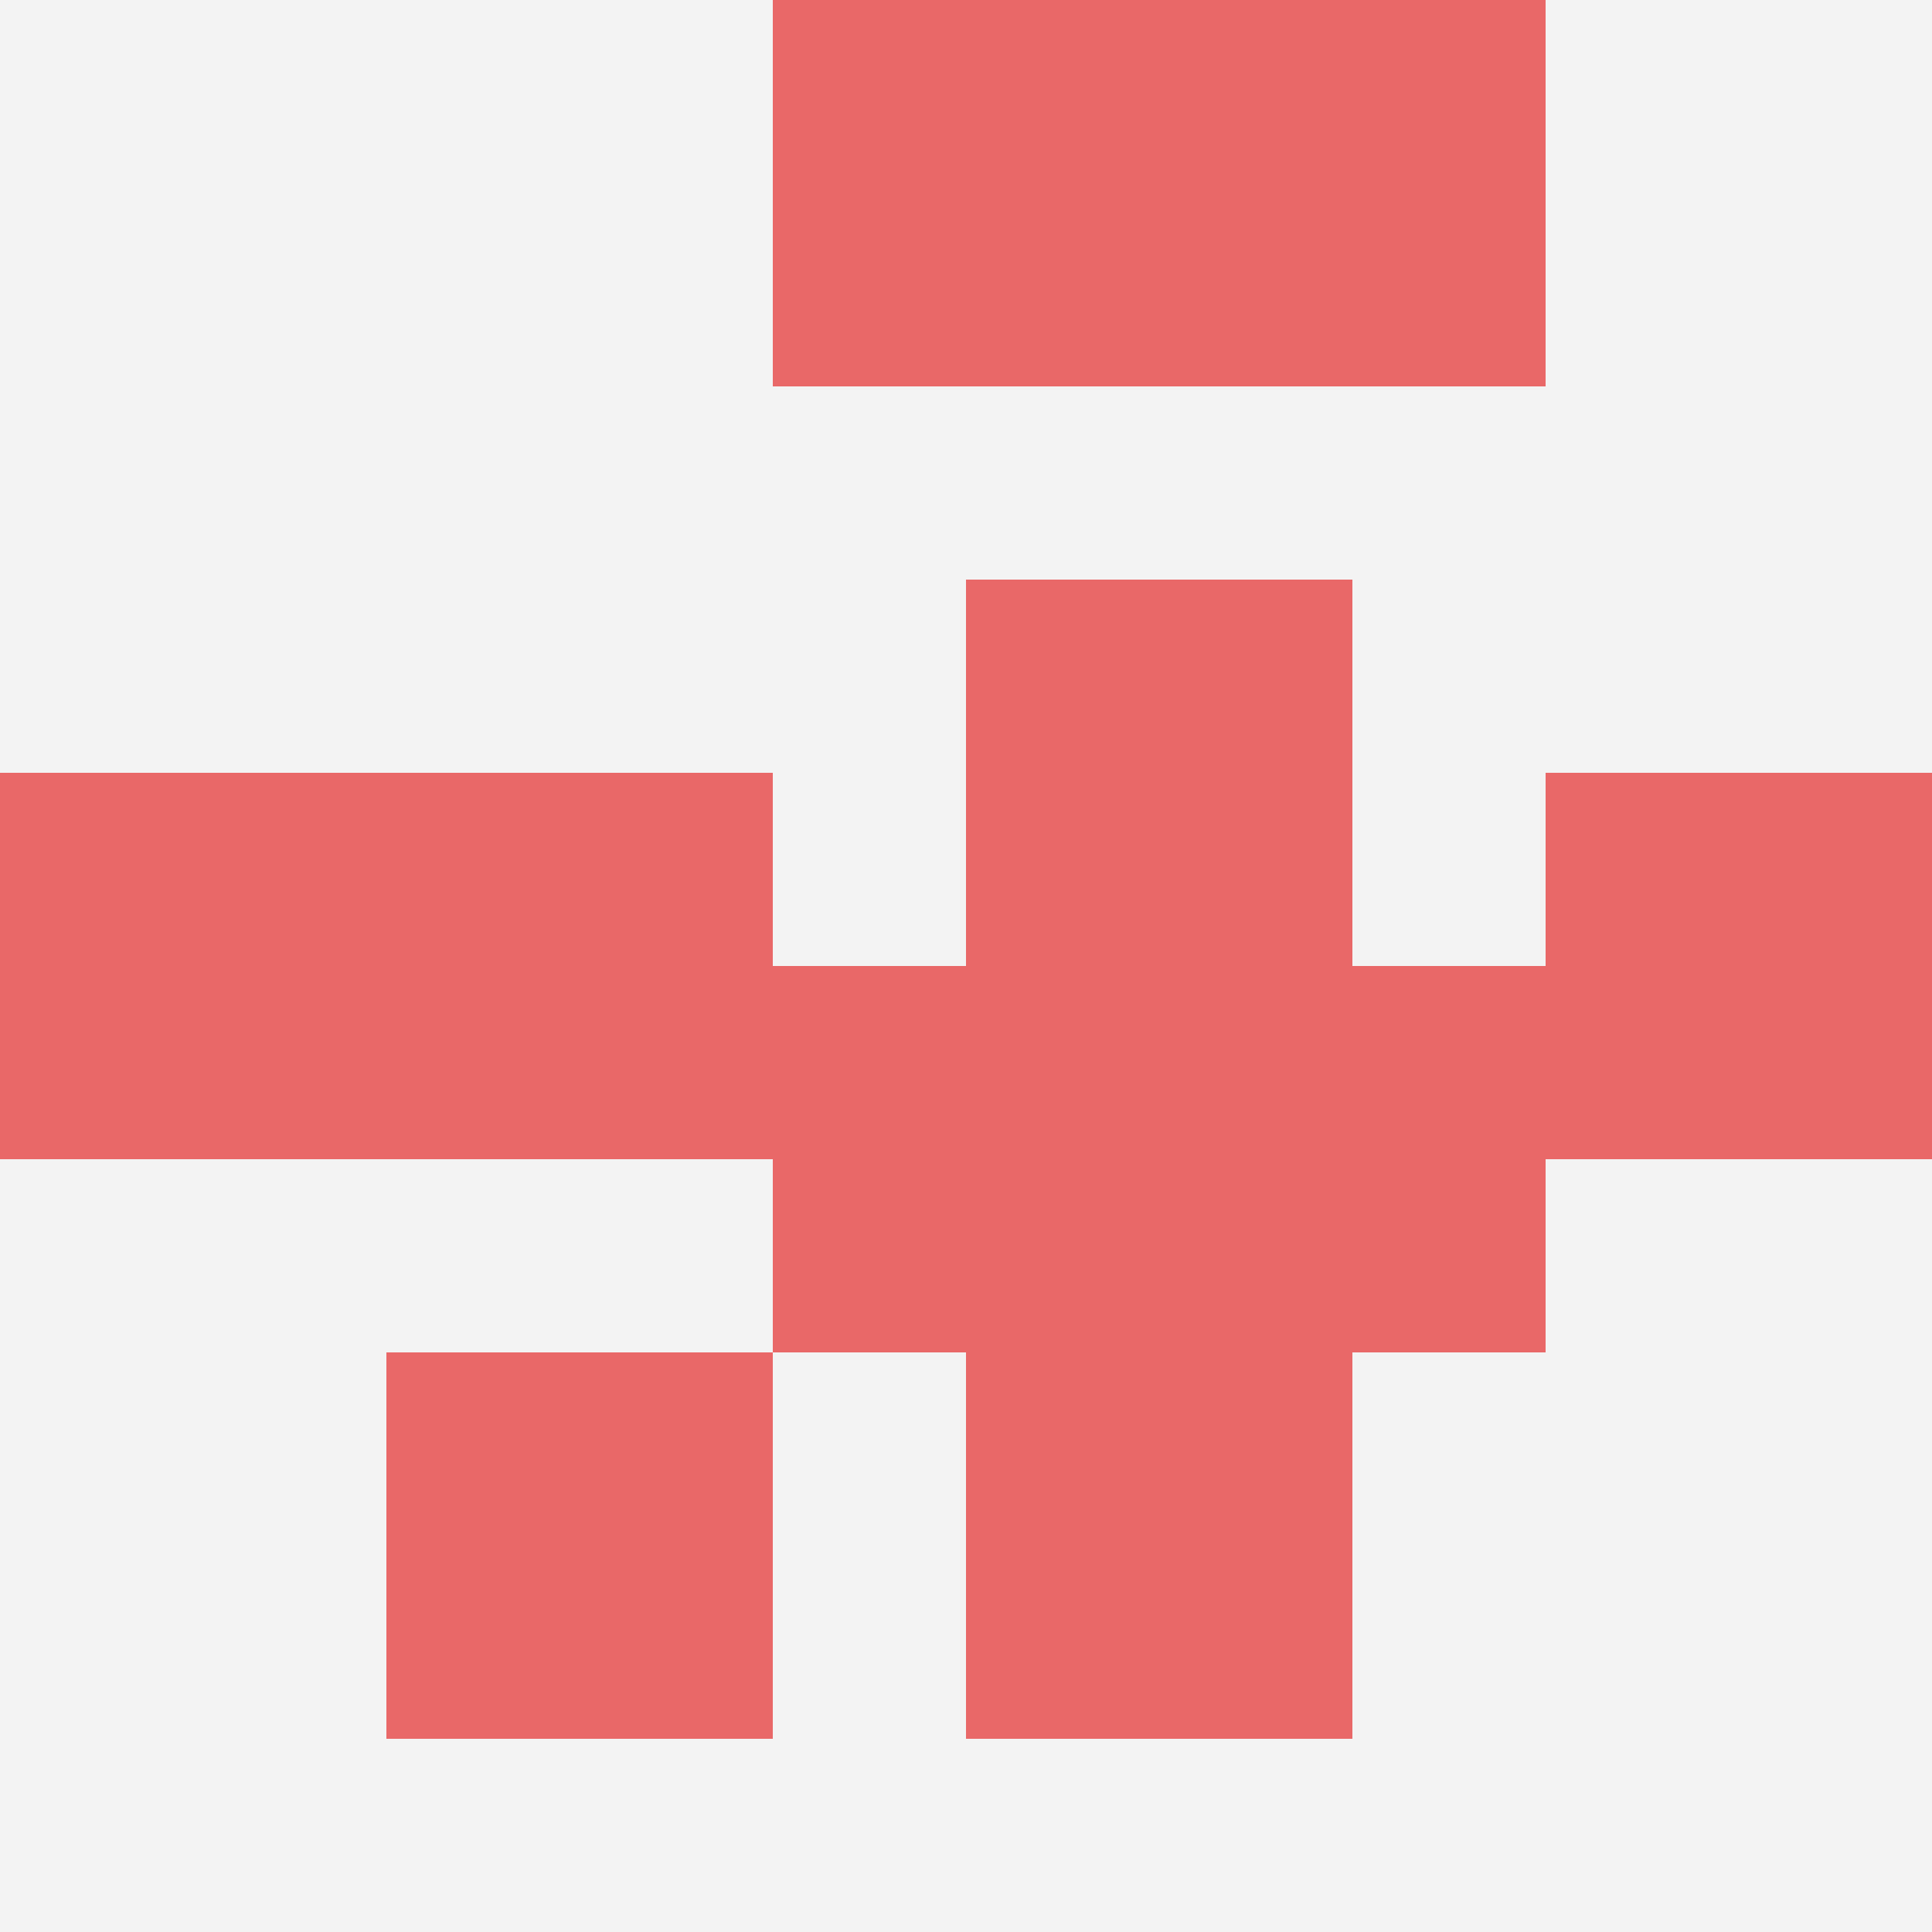 <svg id="ten-svg" xmlns="http://www.w3.org/2000/svg" preserveAspectRatio="xMinYMin meet" viewBox="0 0 10 10"> <rect x="0" y="0" width="10" height="10" fill="#F3F3F3"/><rect class="t" x="2" y="7"/><rect class="t" x="0" y="4"/><rect class="t" x="5" y="7"/><rect class="t" x="5" y="3"/><rect class="t" x="6" y="0"/><rect class="t" x="6" y="5"/><rect class="t" x="4" y="0"/><rect class="t" x="4" y="5"/><rect class="t" x="8" y="4"/><rect class="t" x="2" y="4"/><style>.t{width:2px;height:2px;fill:#E96868} #ten-svg{shape-rendering:crispedges;}</style></svg>